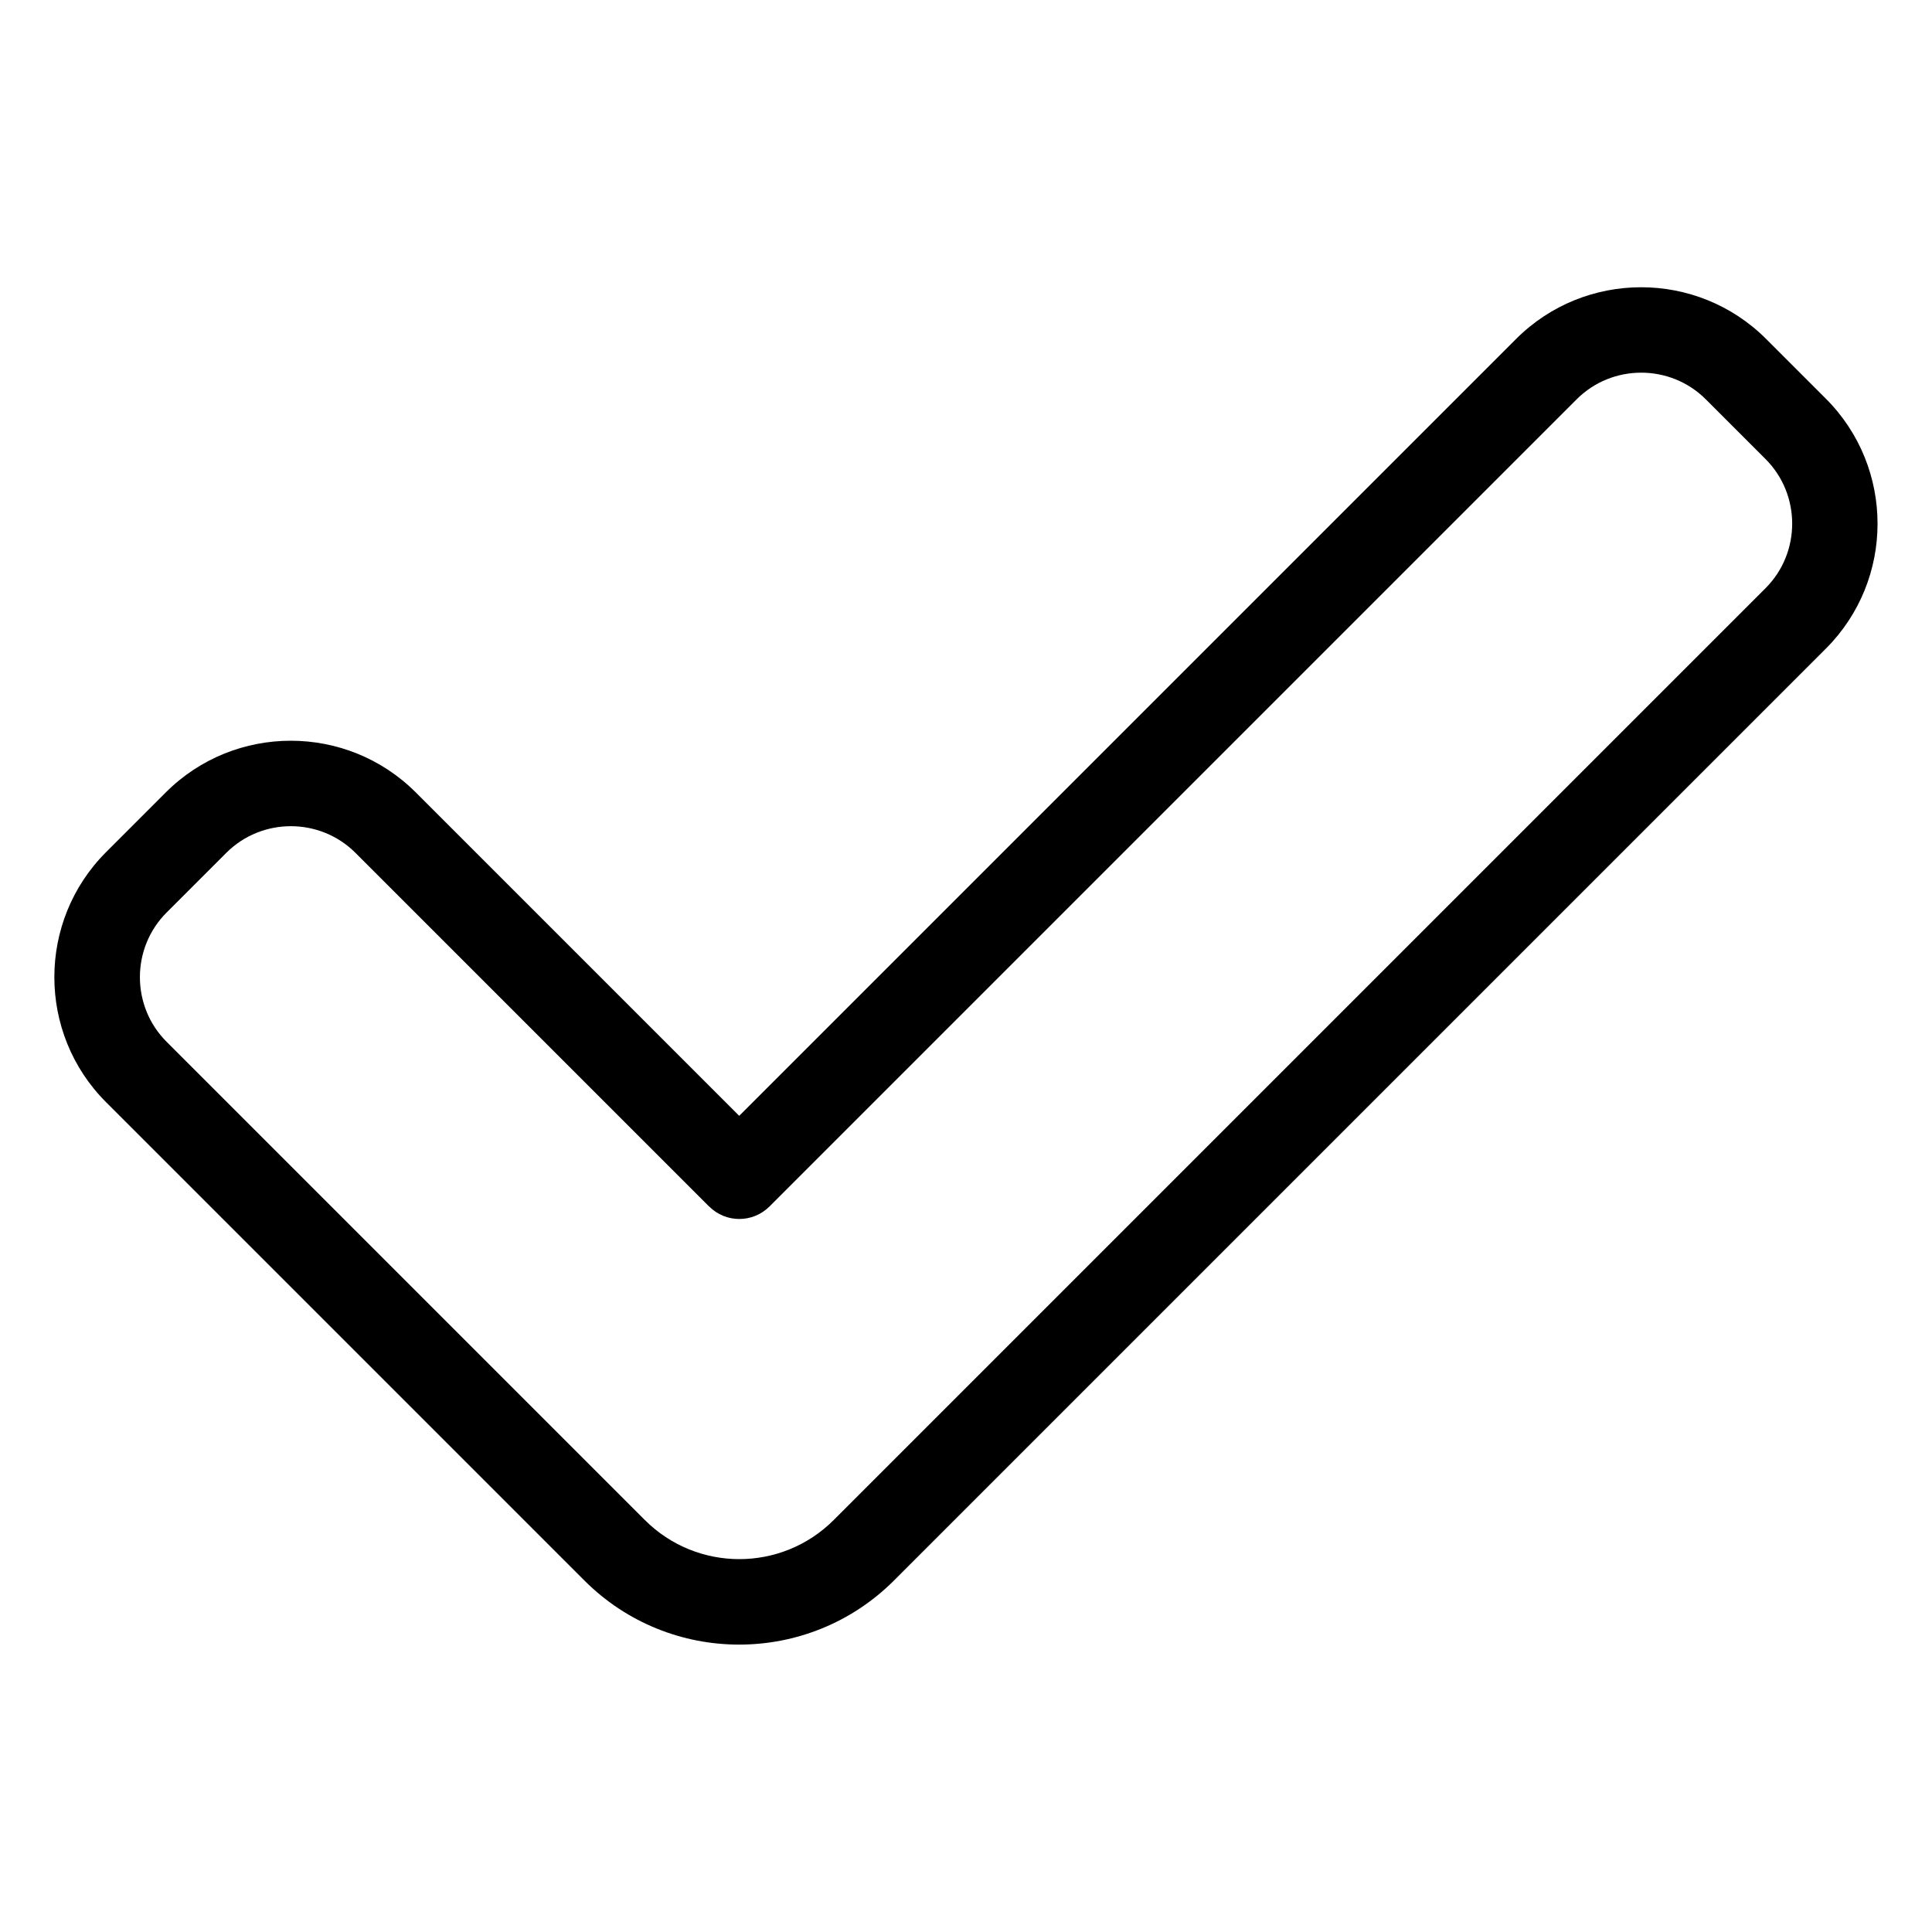 <?xml version="1.0" encoding="UTF-8"?>
<!-- Uploaded to: ICON Repo, www.svgrepo.com, Generator: ICON Repo Mixer Tools -->
<svg fill="#000000" width="800px" height="800px" version="1.1" viewBox="144 144 512 512" xmlns="http://www.w3.org/2000/svg">
 <path d="m254.2 354.01 85.699 85.699 205.89-205.89c9.129-9.129 21.129-13.695 33.129-13.695 11.984 0 23.988 4.566 33.117 13.695l15.84 15.84c9.129 9.129 13.695 21.129 13.695 33.117 0 12-4.566 23.988-13.695 33.117l-246.94 246.94c-11.336 11.336-26.191 17.004-41.051 17.004s-29.699-5.668-41.035-17.004l-126.75-126.75c-9.129-9.129-13.695-21.129-13.695-33.129 0-11.984 4.566-23.988 13.695-33.117l15.84-15.84c9.129-9.129 21.129-13.695 33.129-13.695 11.984 0 23.988 4.566 33.117 13.695zm77.703 109.71-93.711-93.711c-4.699-4.699-10.914-7.059-17.109-7.059-6.211 0-12.41 2.359-17.109 7.059l-15.84 15.84c-4.699 4.699-7.059 10.914-7.059 17.109 0 6.211 2.359 12.41 7.059 17.109l126.75 126.75c6.906 6.906 15.977 10.367 25.031 10.367 9.07 0 18.121-3.461 25.031-10.367l246.94-246.94c4.699-4.699 7.059-10.898 7.059-17.109 0-6.211-2.359-12.41-7.059-17.109l-15.84-15.84c-4.699-4.699-10.914-7.059-17.109-7.059-6.211 0-12.41 2.359-17.109 7.059l-213.9 213.9c-4.43 4.43-11.594 4.43-16.008 0z"/>
</svg>